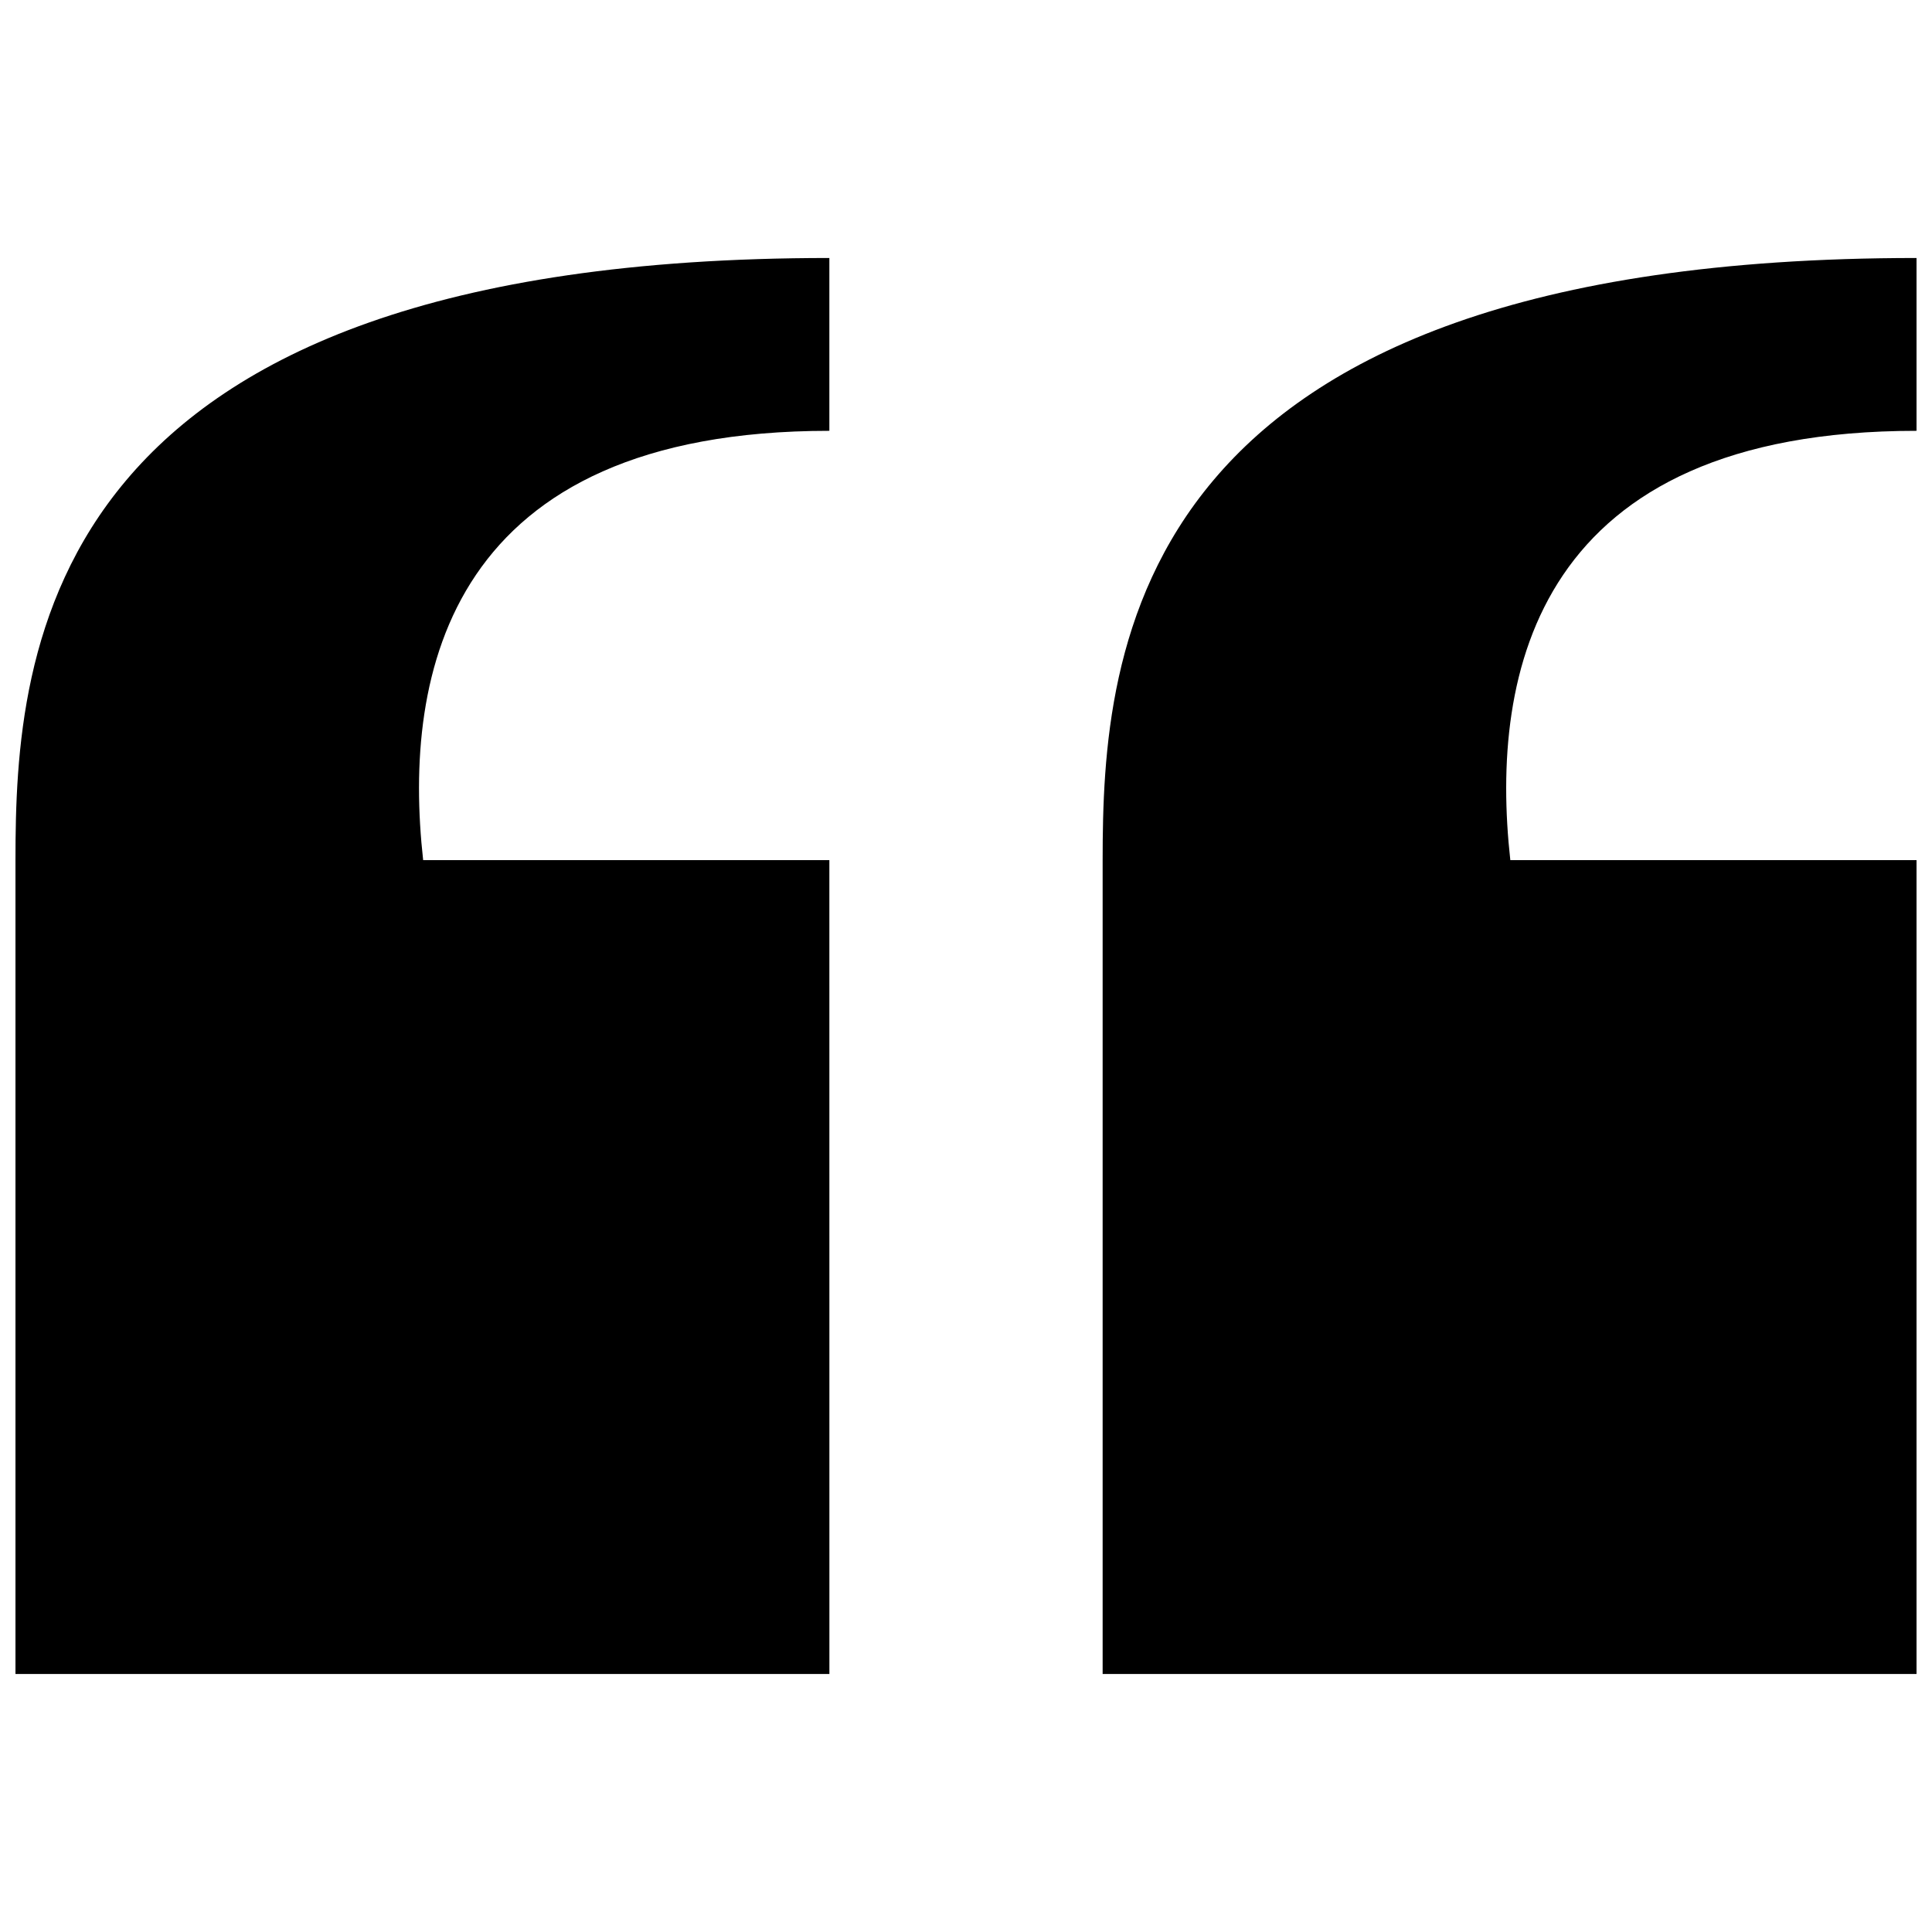 <?xml version="1.0" encoding="UTF-8"?>
<!-- Uploaded to: ICON Repo, www.svgrepo.com, Generator: ICON Repo Mixer Tools -->
<svg width="800px" height="800px" version="1.1" viewBox="144 144 512 512" xmlns="http://www.w3.org/2000/svg">
 <defs>
  <clipPath id="a">
   <path d="m148.09 212h503.81v376h-503.81z"/>
  </clipPath>
 </defs>
 <g clip-path="url(#a)">
  <path d="m651.9 587.63h-215.69v-215.69c0-55.746 6.422-159.57 215.7-159.57v45.801c-100.62 0-113.21 63.812-107.66 113.77h107.66zm-288.11-215.69h-107.65c-5.559-49.957 7.031-113.77 107.65-113.77v-45.801c-209.26 0-215.69 103.82-215.69 159.57v215.69h215.7z"/>
 </g>
</svg>